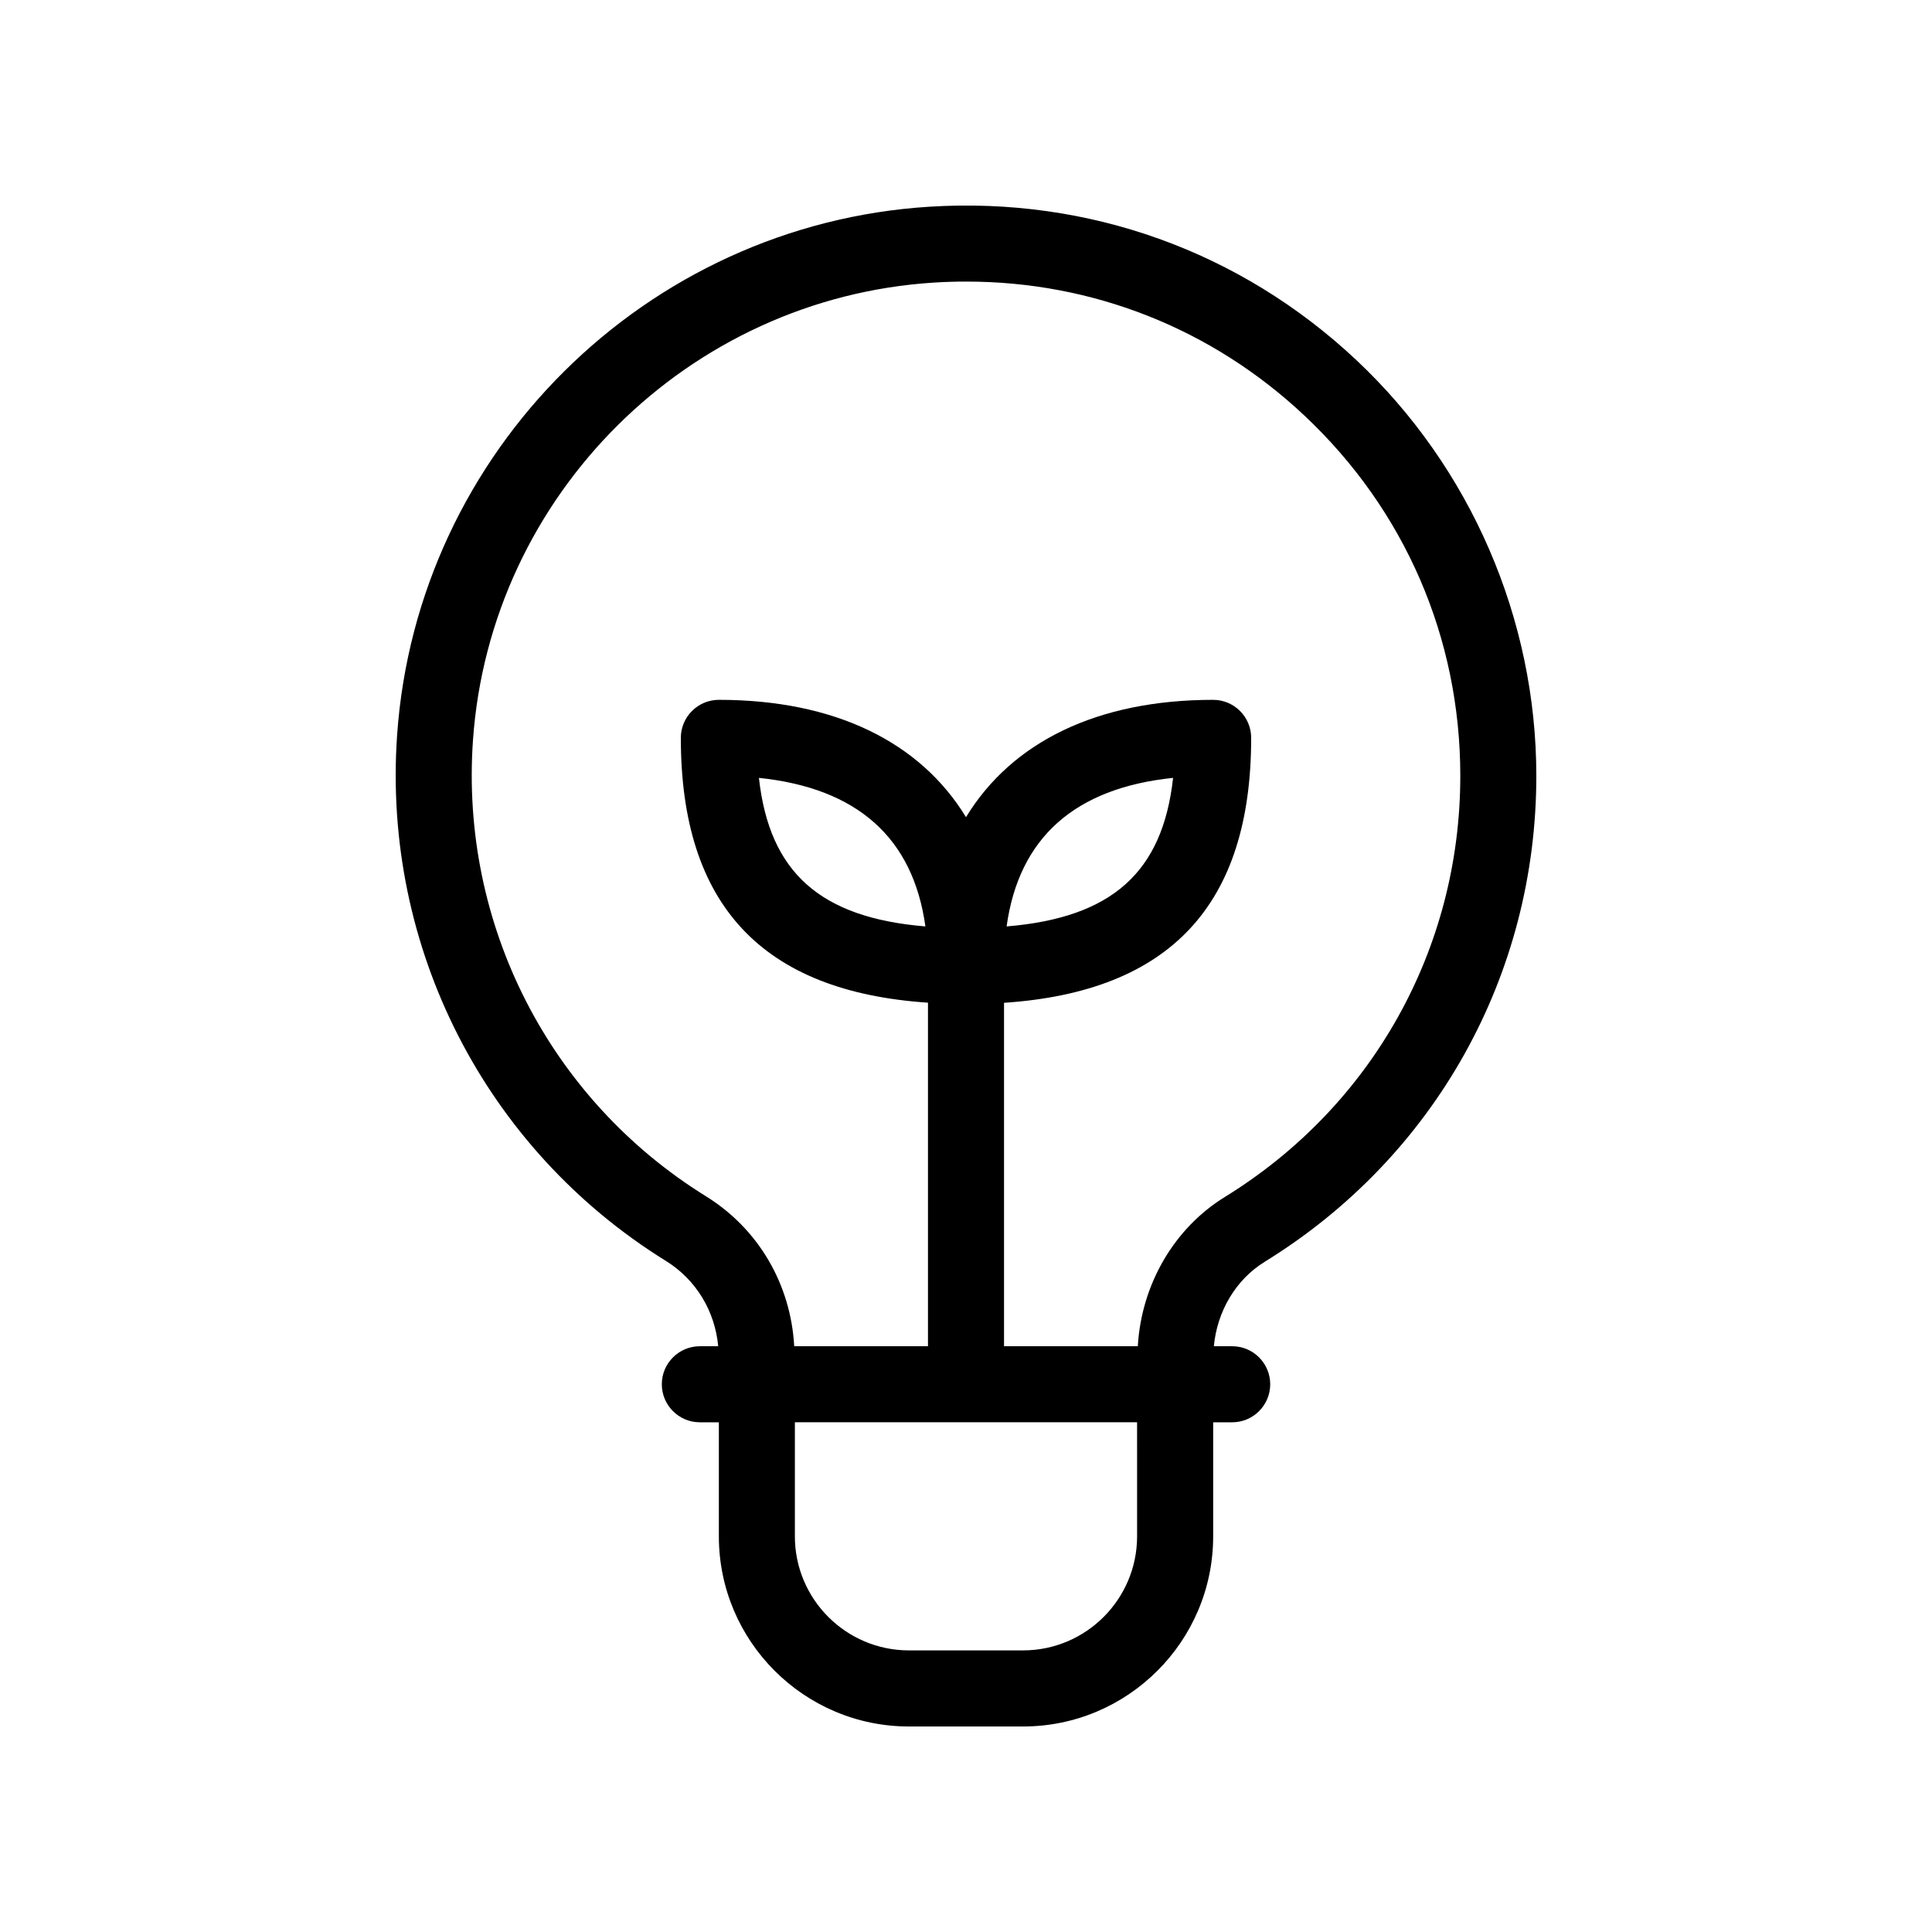 <?xml version="1.0" encoding="UTF-8"?>
<!-- Uploaded to: SVG Repo, www.svgrepo.com, Generator: SVG Repo Mixer Tools -->
<svg fill="#000000" width="800px" height="800px" version="1.1" viewBox="144 144 512 512" xmlns="http://www.w3.org/2000/svg">
 <path d="m479.15 478.39c45.078-27.758 71.992-75.898 71.992-128.77 0-41.562-17.383-81.723-47.691-110.19-30.73-28.863-70.965-43.297-113.18-40.648-75.145 4.711-135.77 64.887-141.03 139.97-3.945 56.312 23.348 109.73 71.234 139.41 7.981 4.949 12.992 13.266 13.855 22.605h-4.863c-5.562 0-10.078 4.516-10.078 10.078s4.516 10.078 10.078 10.078h5.039v30.23c0 27.781 22.602 50.383 50.383 50.383h30.23c27.781 0 50.383-22.602 50.383-50.383v-30.23h5.039c5.562 0 10.078-4.516 10.078-10.078s-4.516-10.078-10.078-10.078h-4.856c0.867-9.277 5.836-17.676 13.465-22.371zm-33.809 72.75c0 16.672-13.559 30.23-30.23 30.23h-30.23c-16.672 0-30.23-13.559-30.23-30.23v-30.23h90.688zm0.188-50.379h-35.453v-91.008c44.043-2.953 65.496-26.004 65.496-70.211 0-5.562-4.516-10.078-10.078-10.078-30.742 0-53.367 11.191-65.496 31.094-12.125-19.902-34.75-31.094-65.492-31.094-5.562 0-10.078 4.516-10.078 10.078 0 44.203 21.473 67.227 65.496 70.18v91.039h-35.449c-0.906-16.375-9.441-31.09-23.387-39.734-41.508-25.73-65.168-72.039-61.746-120.87 4.559-65.047 57.09-117.18 122.19-121.27 2.867-0.184 5.715-0.266 8.559-0.266 33.484 0 65.023 12.434 89.574 35.492 26.648 25.035 41.328 58.949 41.328 95.496 0 45.828-23.332 87.547-62.41 111.61-13.523 8.332-22.117 23.301-23.051 39.535zm-34.766-111.25c3.25-23.469 18.035-36.668 44.117-39.367-2.762 25.059-16.242 37.066-44.117 39.367zm-21.523 0c-27.875-2.301-41.359-14.309-44.117-39.367 26.078 2.703 40.871 15.902 44.117 39.367z"/>
</svg>